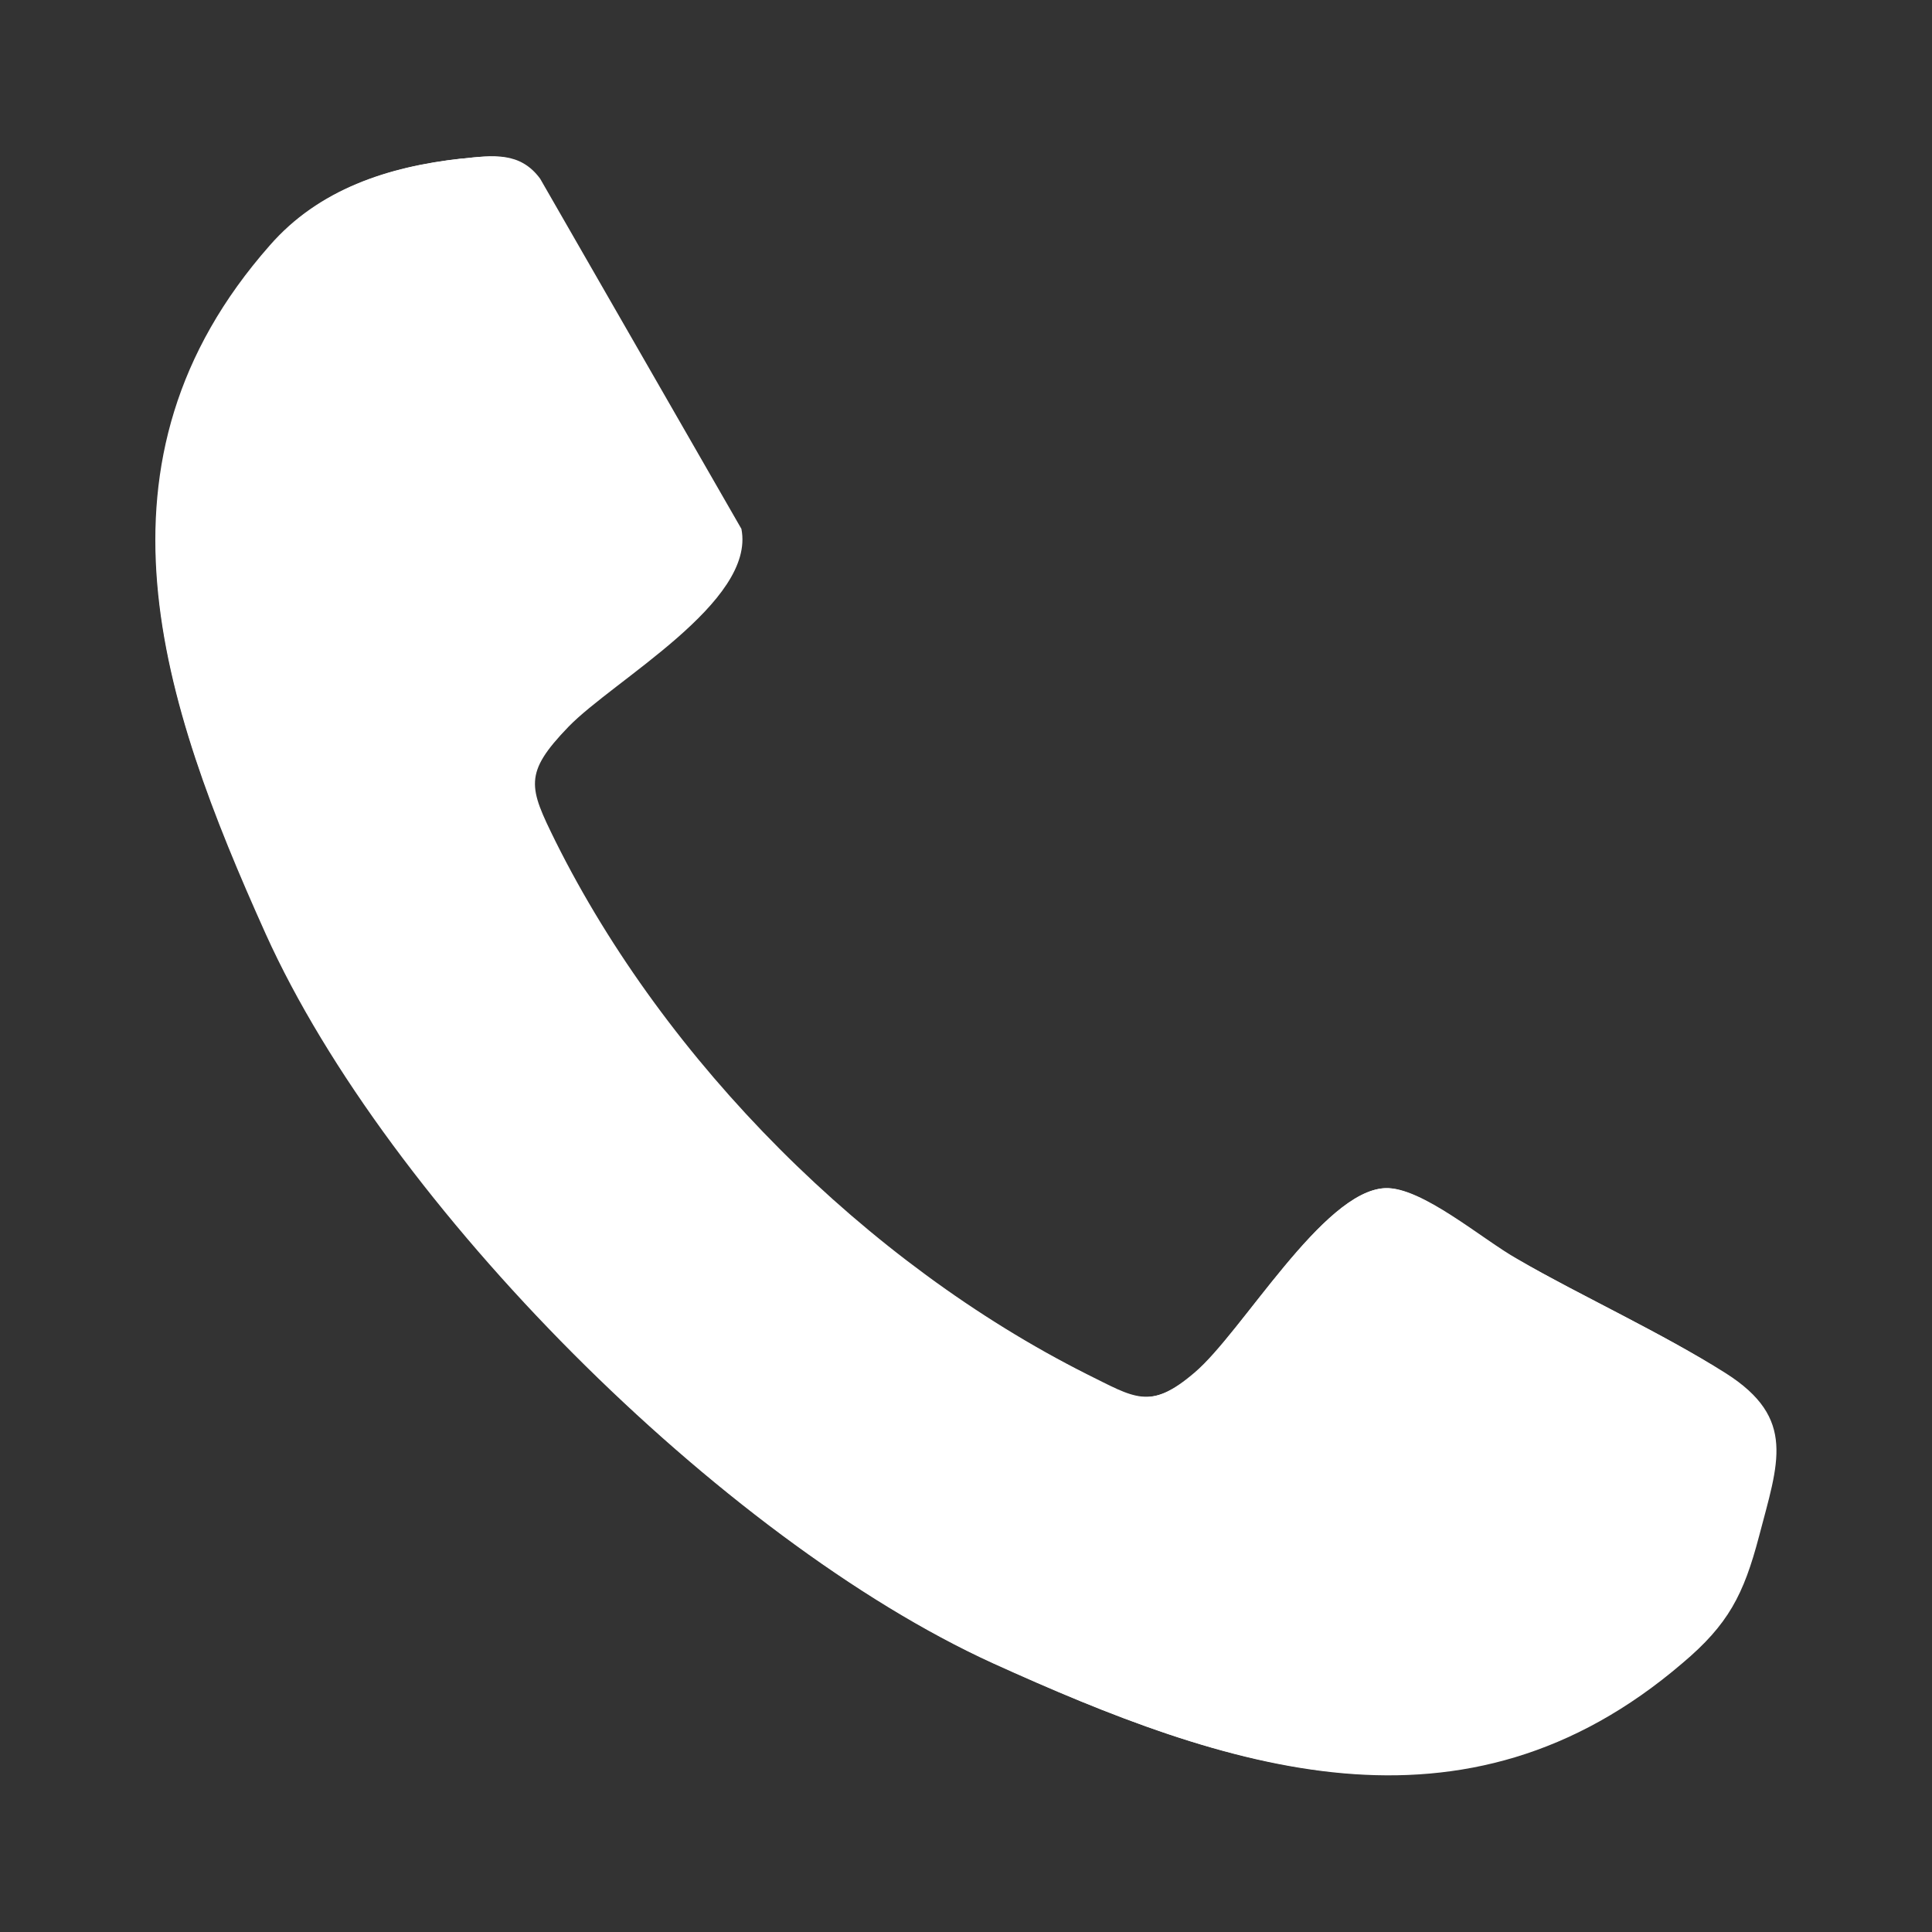 <?xml version="1.0" encoding="UTF-8"?><svg id="_圖層_2" xmlns="http://www.w3.org/2000/svg" viewBox="0 0 24 24"><rect x="0" y="0" width="24" height="24" fill="#333333" stroke="none"/><defs><style>.cls-1{fill:none;}.cls-2{fill:#fff;}</style></defs><g id="_頁尾"><path class="cls-2" d="M5.74,1.97c-.91.1-1.77.38-2.38,1.08-2.36,2.69-1.36,5.66-.05,8.55,1.53,3.38,5.67,7.53,9.03,9.06,2.9,1.32,5.84,2.33,8.56,0,.57-.48.76-.85.95-1.57.24-.92.47-1.47-.41-2.03-.79-.5-1.77-.94-2.59-1.42-.43-.24-1.19-.9-1.64-.88-.77.03-1.77,1.78-2.36,2.29-.56.48-.76.31-1.35.02-2.74-1.38-5.23-3.87-6.6-6.62-.33-.67-.4-.84.16-1.42s2.33-1.55,2.15-2.46l-2.5-4.35c-.25-.34-.59-.29-.96-.25Z"/><path class="cls-2" d="M5.74,1.97c.37-.04.71-.08.96.25l2.5,4.35c.18.91-1.58,1.86-2.15,2.46s-.49.75-.16,1.42c1.36,2.75,3.86,5.24,6.6,6.62.59.3.79.46,1.35-.02.59-.5,1.59-2.25,2.36-2.29.45-.02,1.21.64,1.64.88.83.47,1.81.92,2.59,1.42.88.56.65,1.12.41,2.03-.19.72-.38,1.09-.95,1.57-2.72,2.32-5.67,1.31-8.56,0-3.37-1.54-7.51-5.69-9.03-9.06-1.3-2.89-2.31-5.87.05-8.55.61-.7,1.47-.98,2.38-1.08Z"/><rect class="cls-1" width="24" height="24"/></g></svg>